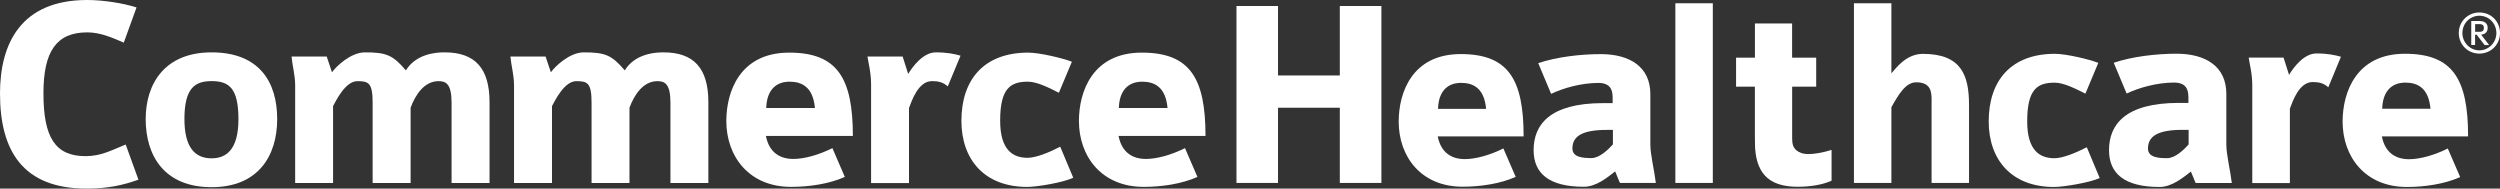 <?xml version="1.0" encoding="utf-8"?>
<!-- Generator: Adobe Illustrator 24.3.0, SVG Export Plug-In . SVG Version: 6.00 Build 0)  -->
<svg version="1.1" id="Layer_1" xmlns="http://www.w3.org/2000/svg" xmlns:xlink="http://www.w3.org/1999/xlink" x="0px" y="0px"
	 viewBox="0 0 482.7 36.41" style="enable-background:new 0 0 482.7 36.41;" xml:space="preserve">
<rect x="0" y="0" width="482.7" height="36.41" fill="#333333" stroke="none"/>
<style type="text/css">
	.st0{fill:#FFFFFF;}
</style>
<g>
	<g>
		<path class="st0" d="M16.68,36.41C4.49,36.41,0,29.19,0,18.07C0,8.45,4.01,0,16.84,0c3,0,6.9,0.59,9.52,1.44L23.9,8.23
			c-2.25-0.96-4.49-1.98-7.06-1.98c-5.99,0-8.45,3.74-8.45,11.76c0,8.5,2.25,12.14,8.13,12.14c2.99,0,4.97-1.12,7.75-2.25l2.46,6.79
			C23.68,35.77,20.85,36.41,16.68,36.41"/>
		<path class="st0" d="M40.85,36.14c-9.14,0-12.72-6.09-12.72-13.15c0-6.79,3.64-12.88,12.72-12.88c9.25,0,12.67,5.77,12.67,12.88
			C53.52,29.99,49.94,36.14,40.85,36.14 M40.85,15.66c-3.21,0-5.24,1.34-5.24,7.32c0,5.35,1.93,7.59,5.24,7.59
			c2.83,0,5.19-1.66,5.19-7.59C46.03,17,44.21,15.66,40.85,15.66"/>
		<path class="st0" d="M87.19,35.34v-15.5c0-3.63-1.07-4.17-2.51-4.17c-2.78,0-4.49,2.67-5.4,5.13v14.54h-7.33v-15.5
			c0-3.85-0.8-4.17-2.94-4.17c-2.3,0-4.06,3.64-4.7,4.81v14.86h-7.32V16.52c0-2.03-0.54-3.8-0.7-5.61h6.79l1.02,3.05
			c0.75-1.07,3.58-3.85,6.36-3.85c4.17,0,5.4,0.54,7.91,3.48c1.39-2.25,3.96-3.48,7.49-3.48c5.88,0,8.66,3.1,8.66,9.62v15.61H87.19
			L87.19,35.34z"/>
		<path class="st0" d="M129.45,35.34v-15.5c0-3.63-1.07-4.17-2.51-4.17c-2.78,0-4.49,2.67-5.4,5.13v14.54h-7.32v-15.5
			c0-3.85-0.8-4.17-2.94-4.17c-2.3,0-4.06,3.64-4.7,4.81v14.86h-7.33V16.52c0-2.03-0.54-3.8-0.7-5.61h6.79l1.02,3.05
			c0.75-1.07,3.58-3.85,6.36-3.85c4.17,0,5.4,0.54,7.91,3.48c1.39-2.25,3.96-3.48,7.48-3.48c5.88,0,8.66,3.1,8.66,9.62v15.61H129.45
			L129.45,35.34z"/>
		<path class="st0" d="M147.88,26.25c0.64,3.26,2.78,4.44,5.3,4.44c2.14,0,4.97-0.8,7.54-2.09l2.4,5.56
			c-2.99,1.34-6.84,1.92-10.37,1.92c-8.18,0-12.51-5.93-12.51-12.72c0-5.67,2.62-13.2,12.14-13.2c9.3,0,12.29,4.92,12.29,16.09
			H147.88L147.88,26.25z M152.43,15.77c-1.07,0-4.33,0.27-4.49,5.08h9.41C156.97,16.79,154.83,15.77,152.43,15.77"/>
		<path class="st0" d="M183,16.68c-0.91-0.8-1.82-1.02-3.05-1.02c-2.67,0-3.9,3.8-4.44,5.19v14.49h-7.32V16.36
			c0-2.41-0.53-4.22-0.7-5.45h6.79l1.07,3.37c0.86-1.44,2.89-4.17,5.35-4.17c2.14,0,3.69,0.32,4.76,0.64L183,16.68L183,16.68z"/>
		<path class="st0" d="M198.35,36.09c-8.29,0-12.72-5.29-12.72-12.78c0-7.91,4.33-13.15,12.89-13.15c2.19,0,6.68,1.07,8.44,1.76
			l-2.51,5.99c-1.82-0.91-4.17-2.14-5.99-2.14c-3.37,0-5.35,1.28-5.35,7.54c0,5.72,2.51,7.16,5.29,7.16c1.66,0,4.23-1.07,6.31-2.14
			l2.51,5.99C205.35,35.23,200.22,36.09,198.35,36.09"/>
		<path class="st0" d="M215.97,26.25c0.64,3.26,2.78,4.44,5.29,4.44c2.14,0,4.97-0.8,7.54-2.09l2.4,5.56
			c-2.99,1.34-6.84,1.92-10.37,1.92c-8.18,0-12.51-5.93-12.51-12.72c0-5.67,2.62-13.2,12.14-13.2c9.3,0,12.3,4.92,12.3,16.09H215.97
			L215.97,26.25z M220.51,15.77c-1.07,0-4.33,0.27-4.49,5.08h9.41C225.06,16.79,222.92,15.77,220.51,15.77"/>
	</g>
	<g>
		<g>
			<path class="st0" d="M258.69,35.32V20.8h-11.93v14.52h-8.02V1.16h8.02v13.41h11.93V1.16h8.03v34.16H258.69z"/>
			<path class="st0" d="M277.6,26.34c0.63,3.22,2.75,4.38,5.23,4.38c2.11,0,4.91-0.79,7.44-2.06l2.38,5.49
				c-2.96,1.32-6.76,1.9-10.24,1.9c-8.08,0-12.35-5.86-12.35-12.57c0-5.6,2.59-13.04,11.98-13.04c9.19,0,12.14,4.86,12.14,15.89
				H277.6z M282.08,16c-1.06,0-4.28,0.26-4.43,5.02h9.29C286.57,17,284.46,16,282.08,16z"/>
			<path class="st0" d="M312.79,35.32c-0.05,0-0.95-2.32-0.95-2.22c-1.37,1.06-3.59,2.96-6.02,2.96c-6.76,0-9.71-2.59-9.71-7.07
				c0-4.91,3.11-9.08,13.41-9.08h1.85v-0.79c0-1.16,0-3.11-2.75-3.11c-3.33,0-6.81,1-9.13,2.11L297,12.19
				c3.59-1.21,8.24-1.74,12.09-1.74c5.54,0,9.56,2.43,9.56,7.71v9.77c0,1.9,0.74,4.8,1.06,7.39H312.79z M311.41,25.08h-1.16
				c-4.75,0-6.65,1.21-6.65,3.59c0,1.74,2.11,1.85,3.7,1.85c1.53,0,3.22-1.64,4.12-2.64V25.08z"/>
			<path class="st0" d="M323.48,35.32V0.63h7.23v34.69H323.48z"/>
			<path class="st0" d="M338.84,26.77V16.73h-3.64v-5.6h3.64v-6.6h7.18v6.6h4.65v5.6h-4.65v13.25"/>
			<path class="st0" d="M372.95,35.32V19.27c0-1.48-0.11-3.38-2.96-3.38c-2.06,0-3.43,2.38-4.8,4.81v14.62h-7.23V0.63h7.23v13.52
				c0.69-0.69,2.69-3.75,6.07-3.75c7.39,0,8.92,4.07,8.92,9.87v15.05H372.95z"/>
			<path class="st0" d="M346.01,16.68v10.16c0,0.99,0.29,1.73,0.86,2.2c0.57,0.47,1.33,0.71,2.26,0.71c1.25,0,2.75-0.27,4.51-0.8
				v5.94c-1.78,0.78-3.97,1.17-6.57,1.17c-2.86,0-4.95-0.71-6.26-2.12c-1.31-1.41-1.96-3.53-1.96-6.36V16.68"/>
			<path class="st0" d="M396.6,36.1c-8.22,0-12.62-5.25-12.62-12.67c0-7.85,4.3-13.04,12.78-13.04c2.17,0,6.63,1.06,8.38,1.75
				l-2.49,5.94c-1.8-0.9-4.14-2.12-5.94-2.12c-3.34,0-5.3,1.27-5.3,7.48c0,5.68,2.49,7.11,5.25,7.11c1.64,0,4.19-1.06,6.26-2.12
				l2.49,5.94C403.54,35.25,398.45,36.1,396.6,36.1z"/>
			<path class="st0" d="M423.96,35.36c-0.05,0-0.95-2.33-0.95-2.23c-1.38,1.06-3.61,2.97-6.04,2.97c-6.79,0-9.76-2.6-9.76-7.11
				c0-4.93,3.13-9.12,13.47-9.12h1.86v-0.8c0-1.17,0-3.13-2.76-3.13c-3.34,0-6.84,1.01-9.17,2.12l-2.49-5.94
				c3.61-1.22,8.27-1.75,12.14-1.75c5.57,0,9.6,2.44,9.6,7.74v9.81c0,1.91,0.74,4.82,1.06,7.42H423.96z M422.58,25.07h-1.17
				c-4.77,0-6.68,1.22-6.68,3.61c0,1.75,2.12,1.86,3.71,1.86c1.54,0,3.24-1.64,4.14-2.65V25.07z"/>
			<path class="st0" d="M449.55,16.85c-0.9-0.8-1.8-1.01-3.02-1.01c-2.65,0-3.87,3.76-4.4,5.14v14.37h-7.26V16.53
				c0-2.39-0.53-4.19-0.69-5.41h6.73l1.06,3.34c0.85-1.43,2.86-4.14,5.3-4.14c2.12,0,3.66,0.32,4.72,0.64L449.55,16.85z"/>
			<path class="st0" d="M459.89,26.34c0.64,3.24,2.76,4.4,5.25,4.4c2.12,0,4.93-0.79,7.48-2.07l2.39,5.52
				c-2.97,1.33-6.79,1.91-10.29,1.91c-8.11,0-12.41-5.89-12.41-12.62c0-5.62,2.6-13.1,12.04-13.1c9.23,0,12.19,4.88,12.19,15.96
				H459.89z M464.4,15.95c-1.06,0-4.29,0.27-4.45,5.04h9.33C468.91,16.96,466.79,15.95,464.4,15.95z"/>
		</g>
		<g>
			<path class="st0" d="M478.72,10.35c-2.22,0-3.98-1.73-3.98-3.97c0-2.23,1.76-3.97,3.98-3.97c2.26,0,3.98,1.71,3.98,3.97
				C482.7,8.61,480.94,10.35,478.72,10.35z M478.72,3.04c-1.86,0-3.28,1.5-3.28,3.34c0,1.82,1.46,3.34,3.28,3.34S482,8.2,482,6.38
				C482,4.55,480.58,3.04,478.72,3.04z M479.72,8.69l-1.52-1.98h-0.31v1.98h-0.74V4.06h1.61c0.75,0,1.56,0.29,1.56,1.31
				c0,0.64-0.31,1.22-1.26,1.32l1.54,2.01H479.72z M478.81,4.66h-0.91v1.48h0.93c0.56,0,0.76-0.33,0.76-0.77
				C479.58,4.92,479.34,4.66,478.81,4.66z"/>
		</g>
	</g>
</g>
</svg>

